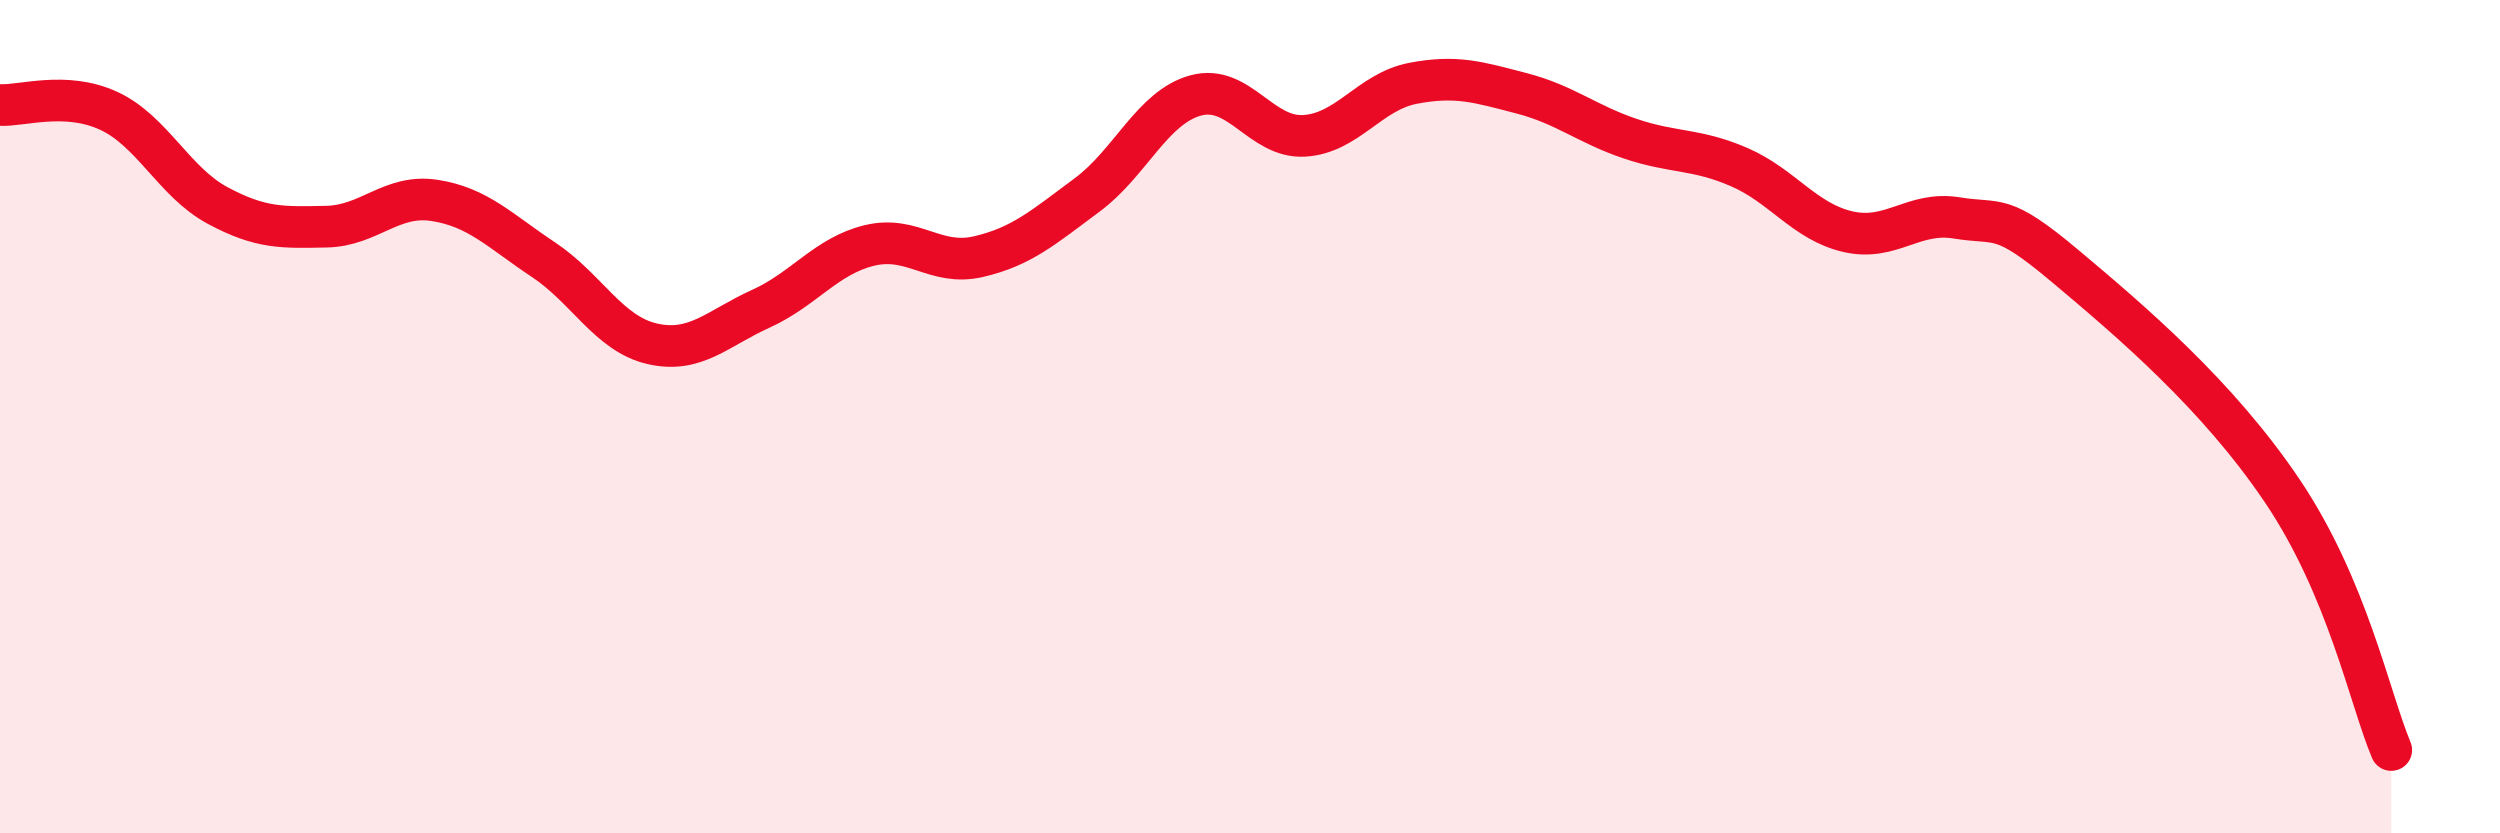
    <svg width="60" height="20" viewBox="0 0 60 20" xmlns="http://www.w3.org/2000/svg">
      <path
        d="M 0,2.52 C 0.52,2.55 1.57,2.18 2.61,2.66 C 3.65,3.14 4.18,4.37 5.22,4.93 C 6.26,5.49 6.79,5.46 7.83,5.44 C 8.87,5.42 9.39,4.65 10.43,4.81 C 11.47,4.97 12,5.54 13.04,6.23 C 14.08,6.92 14.61,8.01 15.65,8.25 C 16.69,8.49 17.22,7.88 18.26,7.41 C 19.3,6.94 19.83,6.14 20.87,5.89 C 21.91,5.64 22.44,6.4 23.48,6.16 C 24.52,5.92 25.05,5.45 26.09,4.68 C 27.13,3.91 27.66,2.57 28.7,2.29 C 29.74,2.01 30.26,3.32 31.3,3.26 C 32.34,3.2 32.87,2.2 33.91,2 C 34.95,1.8 35.48,1.97 36.52,2.24 C 37.56,2.51 38.09,2.98 39.13,3.33 C 40.17,3.68 40.7,3.56 41.74,4.01 C 42.78,4.46 43.31,5.32 44.35,5.56 C 45.39,5.8 45.92,5.06 46.96,5.23 C 48,5.4 48.01,5.08 49.57,6.39 C 51.13,7.7 53.22,9.47 54.78,11.79 C 56.34,14.11 56.87,16.76 57.39,18L57.39 20L0 20Z"
        fill="#EB0A25"
        opacity="0.1"
        stroke-linecap="round"
        stroke-linejoin="round"
      />
      <path
        d="M 0,2.52 C 0.52,2.55 1.57,2.18 2.61,2.66 C 3.65,3.14 4.18,4.37 5.22,4.93 C 6.26,5.49 6.79,5.46 7.83,5.44 C 8.87,5.42 9.39,4.65 10.43,4.81 C 11.47,4.97 12,5.54 13.04,6.23 C 14.08,6.92 14.61,8.01 15.65,8.25 C 16.69,8.49 17.22,7.88 18.26,7.41 C 19.3,6.94 19.83,6.14 20.87,5.89 C 21.91,5.64 22.44,6.4 23.48,6.16 C 24.52,5.92 25.05,5.45 26.09,4.68 C 27.13,3.91 27.66,2.57 28.7,2.29 C 29.74,2.01 30.26,3.32 31.3,3.26 C 32.34,3.2 32.87,2.2 33.91,2 C 34.95,1.8 35.48,1.97 36.52,2.24 C 37.56,2.51 38.09,2.98 39.13,3.33 C 40.17,3.68 40.7,3.56 41.74,4.01 C 42.78,4.46 43.31,5.32 44.35,5.56 C 45.39,5.8 45.92,5.06 46.96,5.23 C 48,5.4 48.01,5.08 49.57,6.39 C 51.13,7.7 53.22,9.47 54.78,11.79 C 56.34,14.11 56.87,16.76 57.39,18"
        stroke="#EB0A25"
        stroke-width="1"
        fill="none"
        stroke-linecap="round"
        stroke-linejoin="round"
      />
    </svg>
  